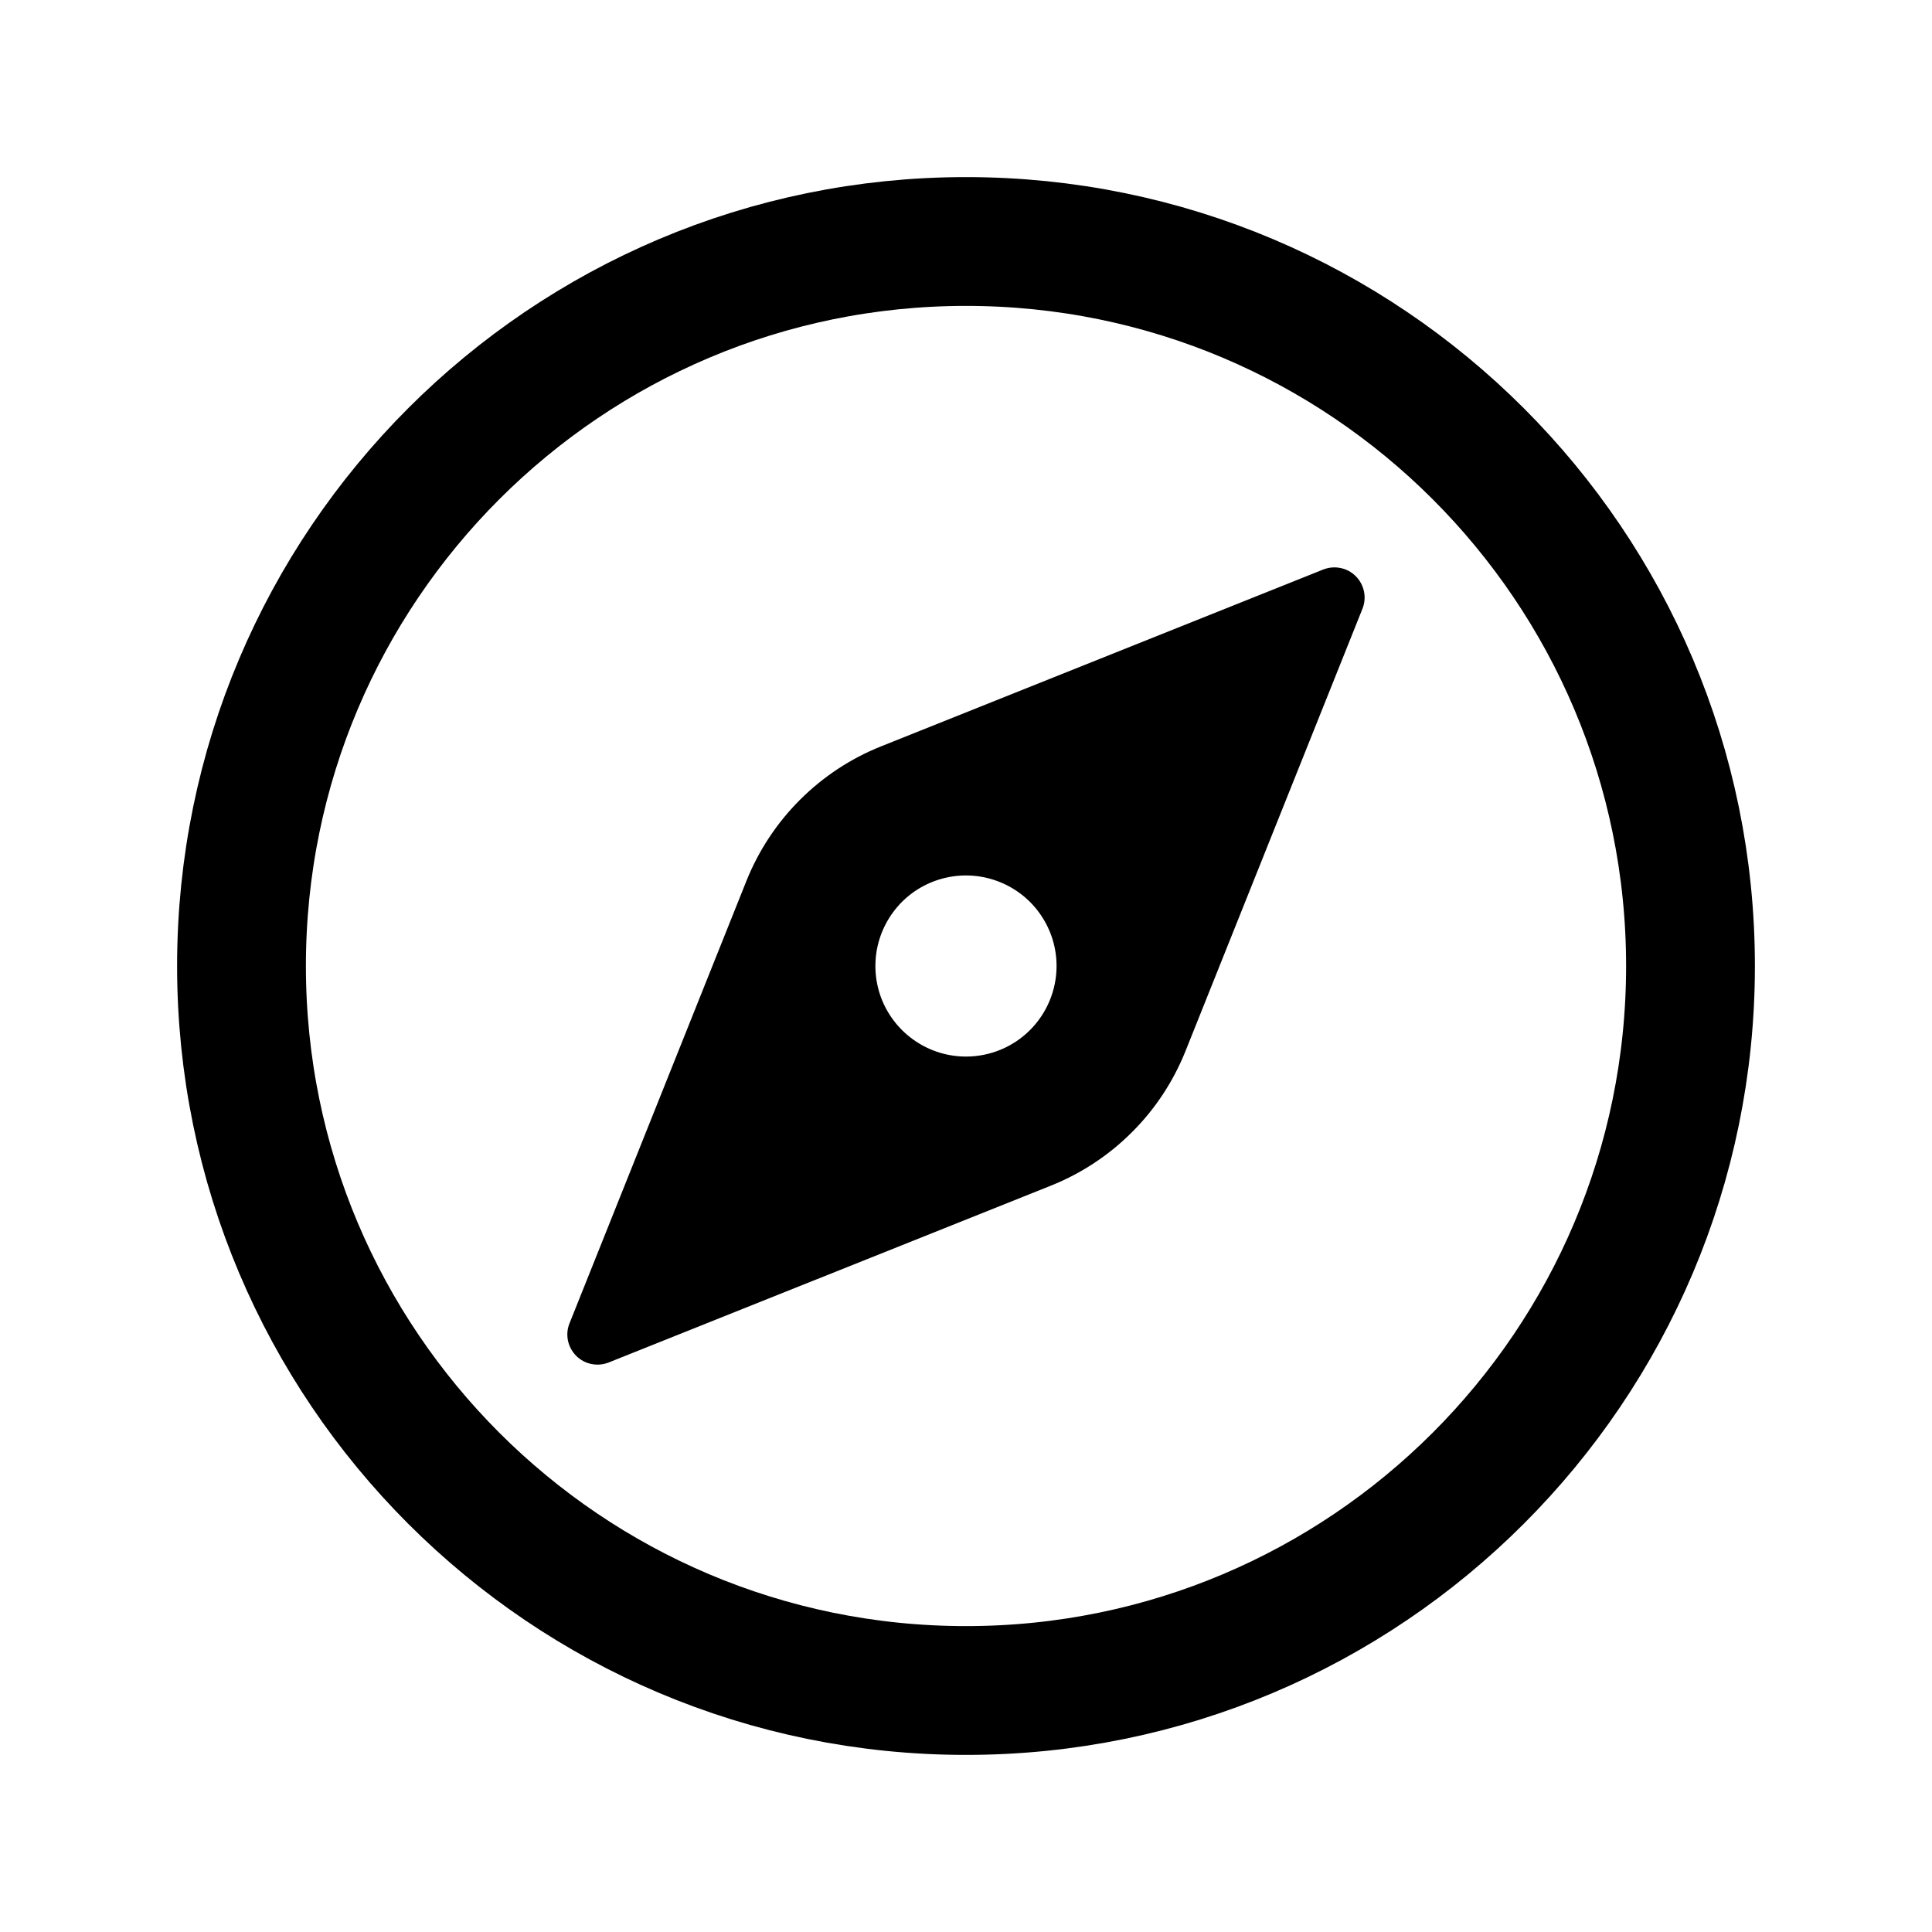 <svg width="24" height="24" viewBox="0 0 24 24" fill="none" xmlns="http://www.w3.org/2000/svg">
<path d="M21 12C21 7.031 16.969 3 12 3C7.031 3 3 7.031 3 12C3 16.969 7.031 21 12 21C16.969 21 21 16.969 21 12Z" stroke="black" stroke-width="1.6" stroke-miterlimit="10"/>
<path d="M16.437 7.075L10.944 9.272C10.566 9.423 10.224 9.649 9.936 9.937C9.649 10.224 9.423 10.567 9.272 10.944L7.075 16.438C7.047 16.506 7.041 16.58 7.055 16.652C7.07 16.724 7.106 16.79 7.157 16.842C7.209 16.894 7.275 16.93 7.347 16.944C7.419 16.959 7.494 16.952 7.562 16.925L13.056 14.728C13.433 14.577 13.776 14.351 14.063 14.063C14.351 13.776 14.576 13.433 14.727 13.056L16.925 7.562C16.952 7.494 16.959 7.42 16.944 7.348C16.929 7.276 16.894 7.21 16.842 7.158C16.79 7.106 16.724 7.07 16.652 7.056C16.58 7.041 16.506 7.048 16.437 7.075ZM12 13.125C11.777 13.125 11.56 13.059 11.375 12.935C11.19 12.812 11.046 12.636 10.96 12.431C10.875 12.225 10.853 11.999 10.896 11.78C10.94 11.562 11.047 11.362 11.204 11.204C11.361 11.047 11.562 10.94 11.78 10.897C11.998 10.853 12.225 10.876 12.43 10.961C12.636 11.046 12.812 11.19 12.935 11.375C13.059 11.56 13.125 11.777 13.125 12C13.125 12.298 13.006 12.585 12.795 12.796C12.584 13.007 12.298 13.125 12 13.125Z" fill="black"/>
</svg>
